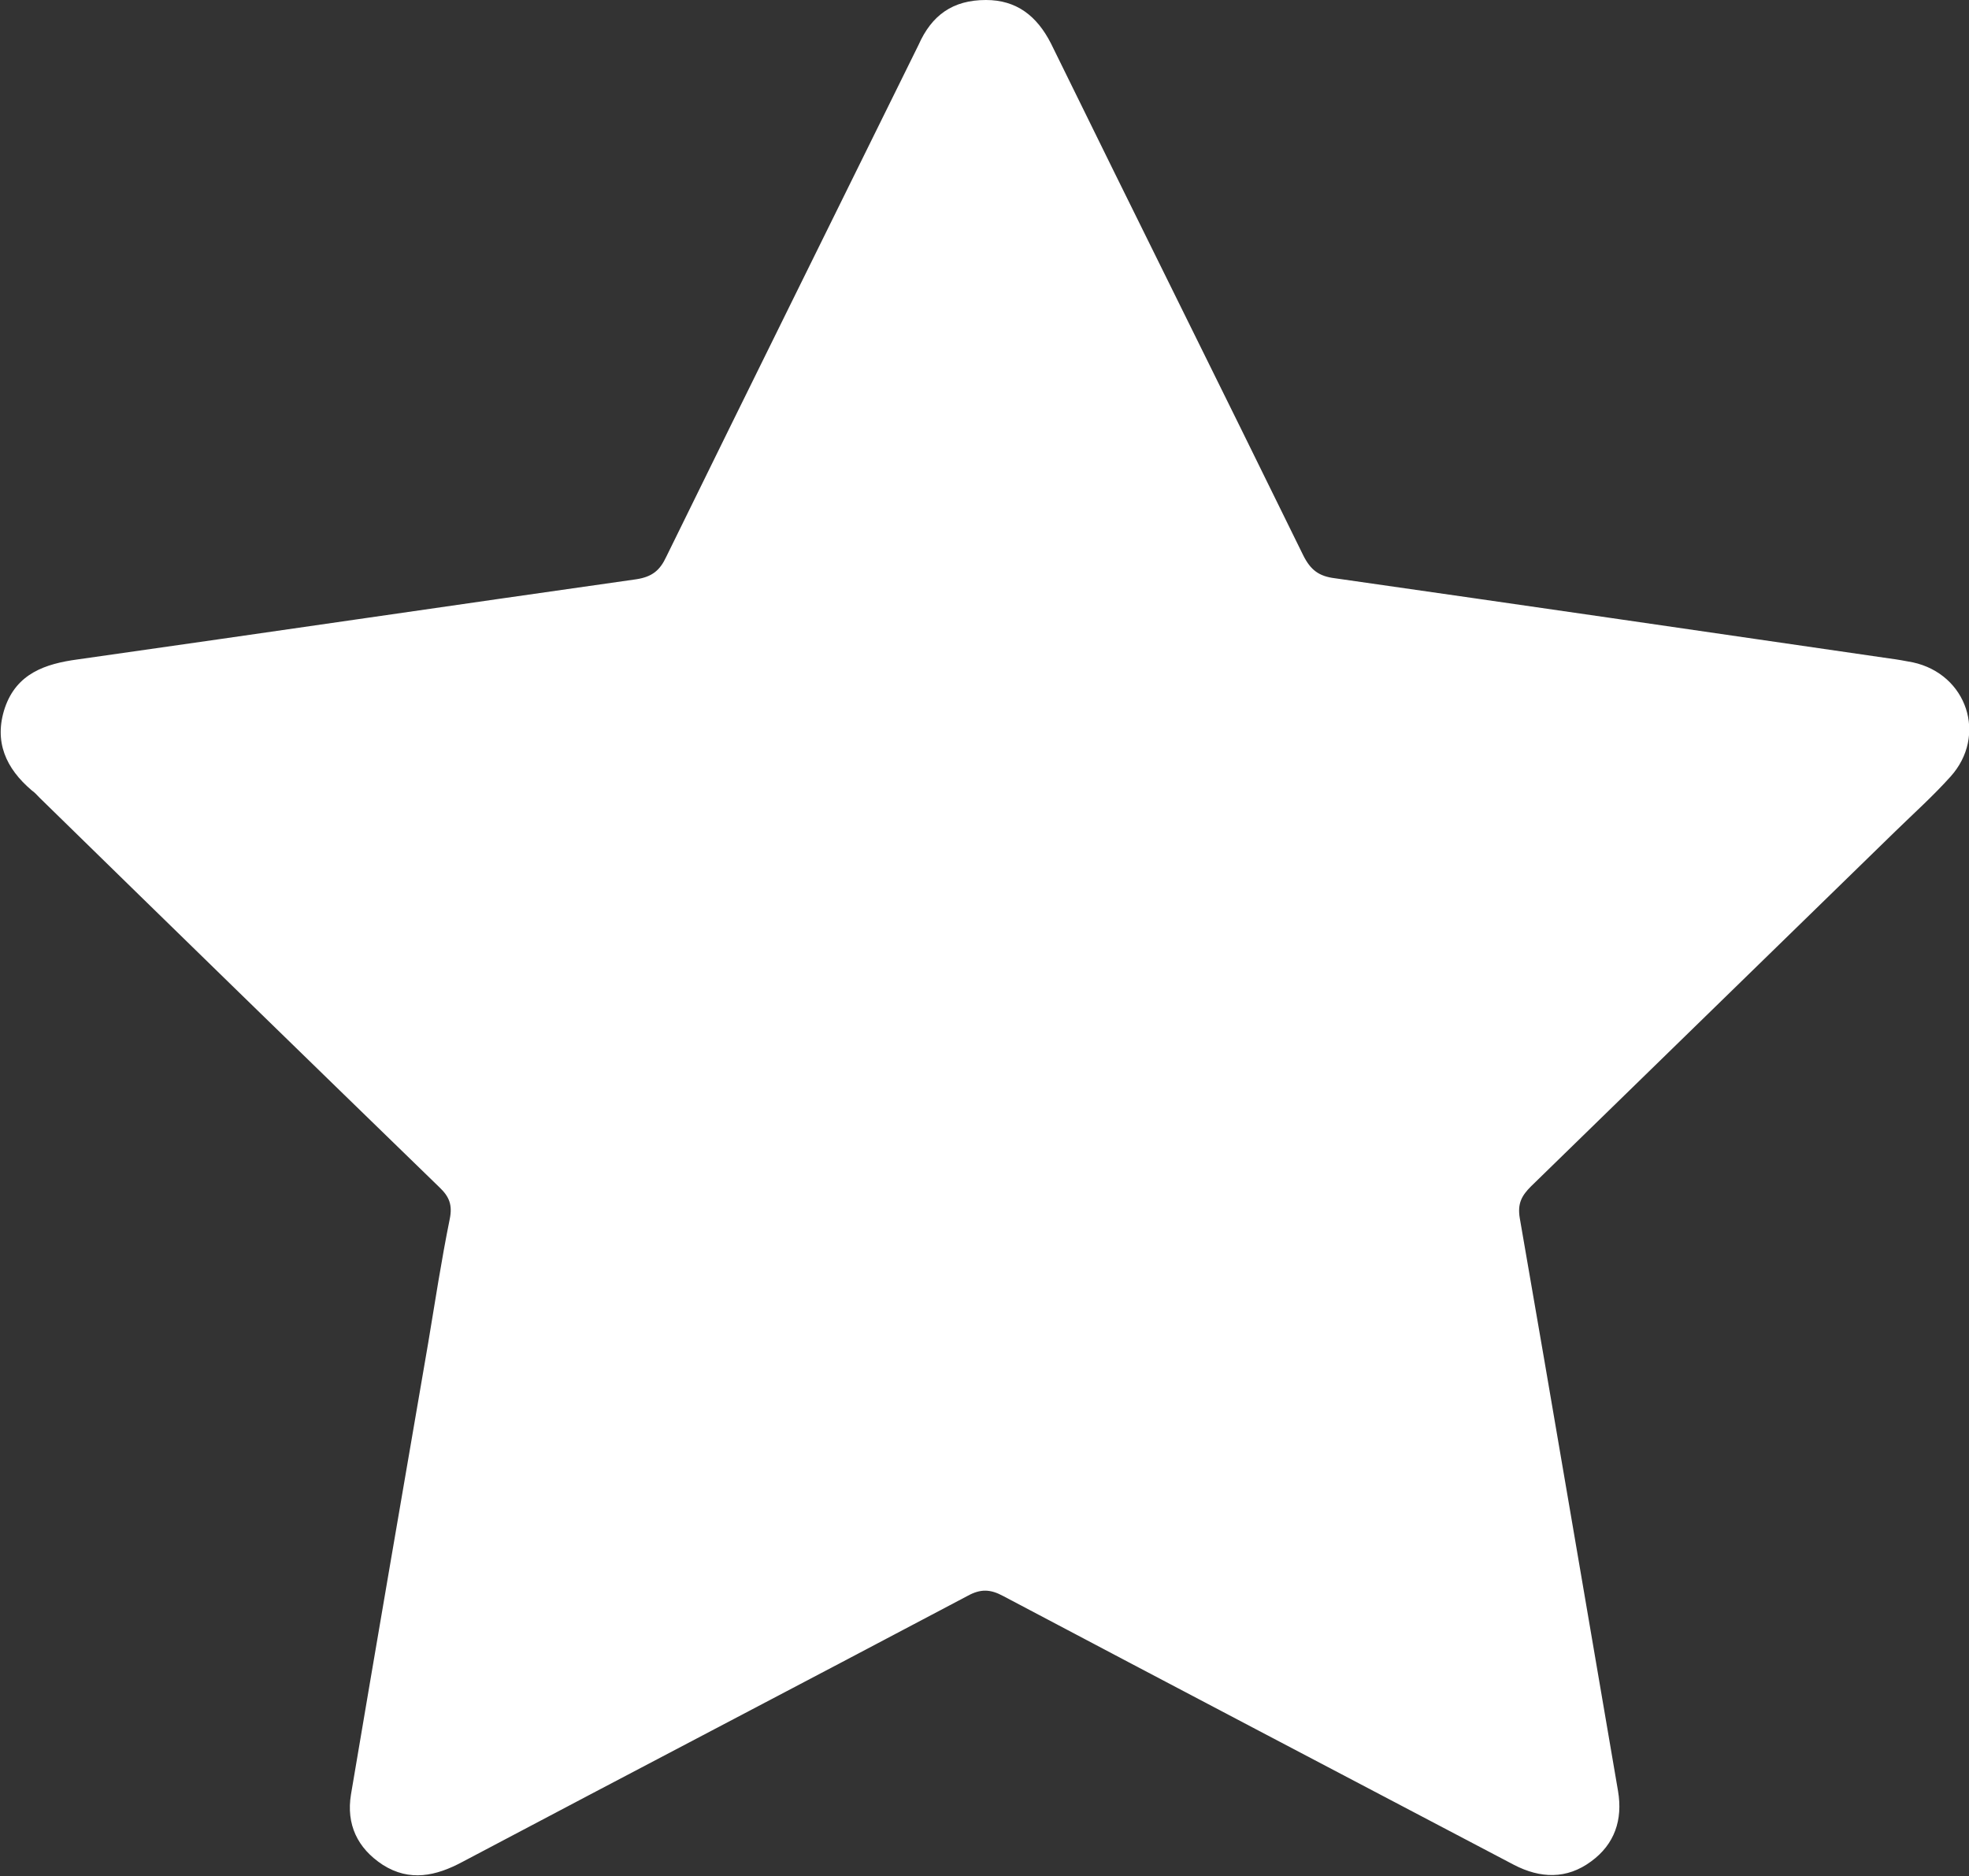 <?xml version="1.0" encoding="UTF-8"?>
<svg id="Layer_2" data-name="Layer 2" xmlns="http://www.w3.org/2000/svg" viewBox="0 0 40.28 38.38">
  <rect x="0" y="0" width="40.28" height="38.38" fill="#333333" stroke="none"/>
  <defs>
    <style>
      .cls-1 {
        fill: #fff;
        stroke-width: 0px;
      }
    </style>
  </defs>
  <g id="Layer_1-2" data-name="Layer 1">
    <path class="cls-1" d="m20.17,0c.62,0,1.04.32,1.33.89,1.71,3.49,3.45,6.98,5.16,10.47.15.3.32.43.65.47,3.78.54,7.56,1.09,11.34,1.64.16.02.32.05.48.08,1.11.24,1.53,1.5.77,2.34-.35.39-.75.75-1.13,1.12-2.48,2.42-4.97,4.84-7.45,7.26-.19.19-.28.35-.23.65.68,3.91,1.34,7.82,2.01,11.72.1.59-.07,1.09-.55,1.44-.5.37-1.04.35-1.58.07-3.48-1.83-6.97-3.66-10.45-5.5-.26-.14-.46-.15-.73,0-3.44,1.82-6.89,3.62-10.33,5.44-.54.29-1.08.41-1.63.06-.52-.34-.75-.83-.65-1.44.52-3.08,1.05-6.16,1.58-9.24.14-.84.27-1.69.44-2.53.06-.29-.01-.46-.21-.65-2.73-2.65-5.46-5.31-8.18-7.97-.05-.05-.1-.11-.16-.15-.53-.45-.78-1-.55-1.69.24-.7.82-.9,1.49-.99,3.81-.54,7.62-1.1,11.43-1.64.32-.05.48-.18.61-.46,1.71-3.49,3.44-6.98,5.16-10.47C19.06.31,19.49,0,20.17,0Z"/>
  </g>
</svg>